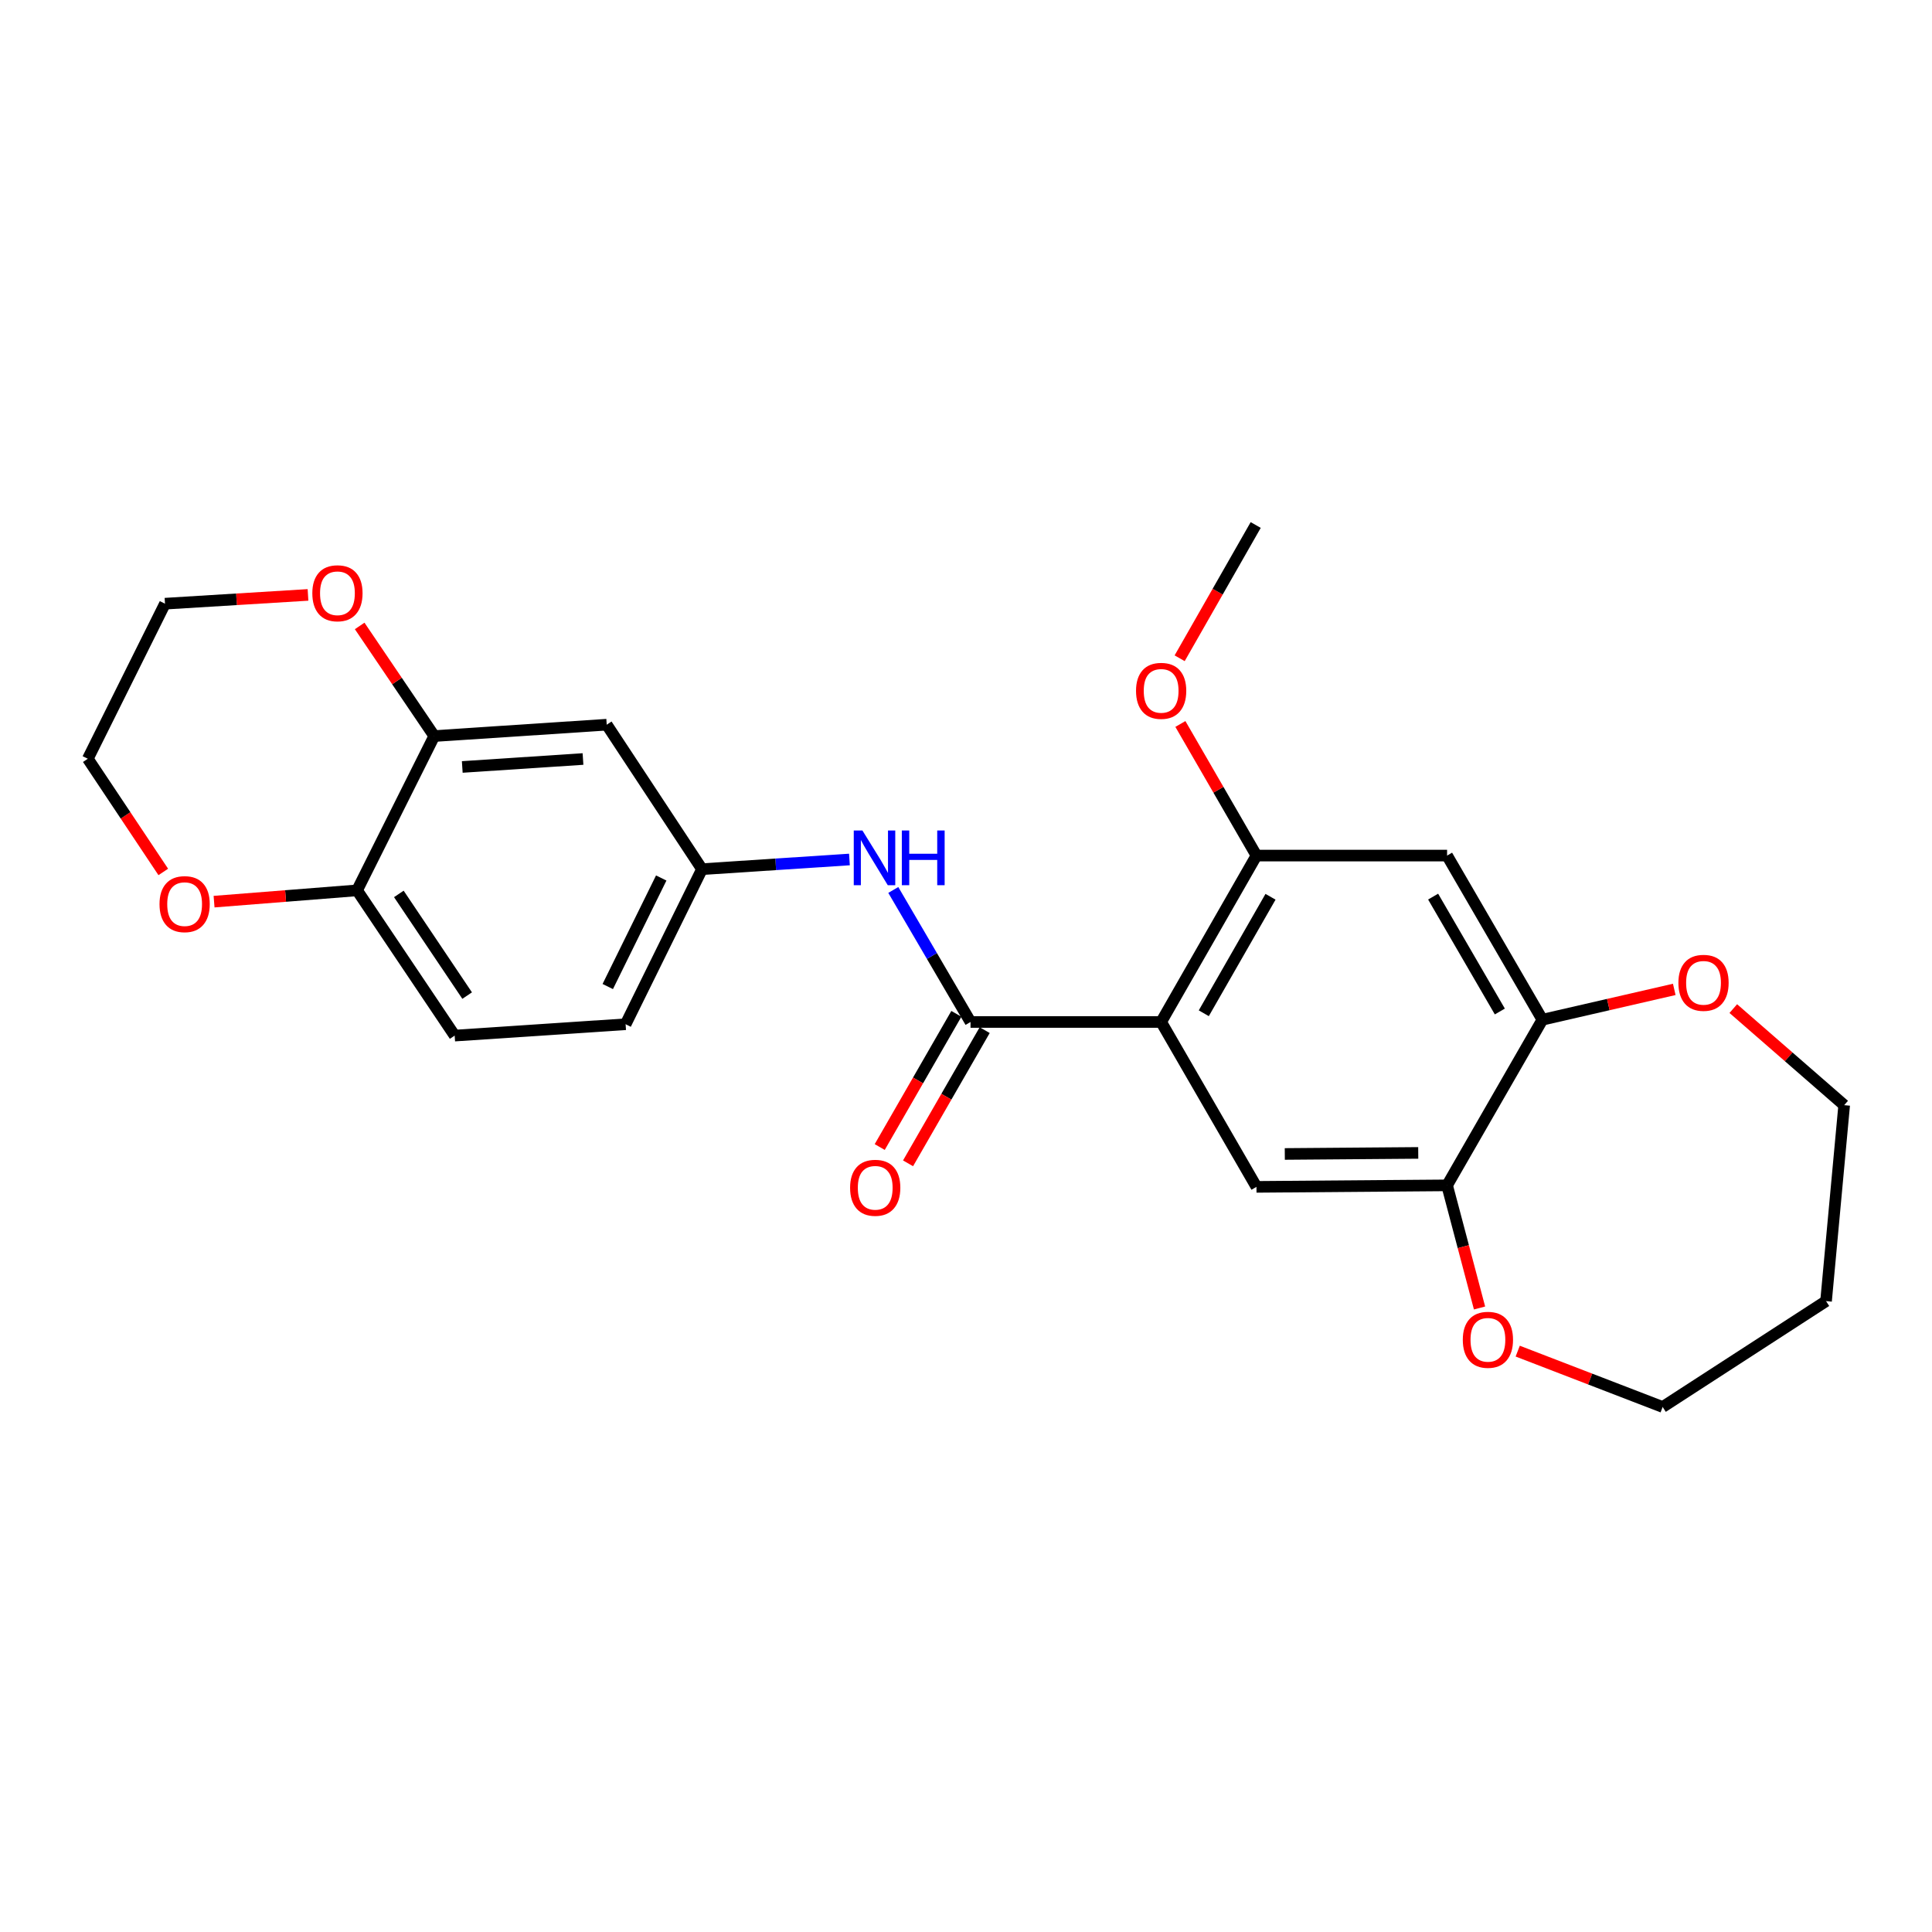 <?xml version='1.0' encoding='iso-8859-1'?>
<svg version='1.1' baseProfile='full'
              xmlns='http://www.w3.org/2000/svg'
                      xmlns:rdkit='http://www.rdkit.org/xml'
                      xmlns:xlink='http://www.w3.org/1999/xlink'
                  xml:space='preserve'
width='1000px' height='1000px' viewBox='0 0 1000 1000'>
<!-- END OF HEADER -->
<rect style='opacity:1.0;fill:#FFFFFF;stroke:none' width='1000' height='1000' x='0' y='0'> </rect>
<path class='bond-0' d='M 601.006,528.977 L 502.34,528.977' style='fill:none;fill-rule:evenodd;stroke:#000000;stroke-width:6px;stroke-linecap:butt;stroke-linejoin:miter;stroke-opacity:1' />
<path class='bond-1' d='M 601.006,528.977 L 650.344,442.845' style='fill:none;fill-rule:evenodd;stroke:#000000;stroke-width:6px;stroke-linecap:butt;stroke-linejoin:miter;stroke-opacity:1' />
<path class='bond-1' d='M 623.082,524.463 L 657.619,464.171' style='fill:none;fill-rule:evenodd;stroke:#000000;stroke-width:6px;stroke-linecap:butt;stroke-linejoin:miter;stroke-opacity:1' />
<path class='bond-2' d='M 601.006,528.977 L 650.344,614.32' style='fill:none;fill-rule:evenodd;stroke:#000000;stroke-width:6px;stroke-linecap:butt;stroke-linejoin:miter;stroke-opacity:1' />
<path class='bond-4' d='M 502.34,528.977 L 482.353,494.808' style='fill:none;fill-rule:evenodd;stroke:#000000;stroke-width:6px;stroke-linecap:butt;stroke-linejoin:miter;stroke-opacity:1' />
<path class='bond-4' d='M 482.353,494.808 L 462.367,460.64' style='fill:none;fill-rule:evenodd;stroke:#0000FF;stroke-width:6px;stroke-linecap:butt;stroke-linejoin:miter;stroke-opacity:1' />
<path class='bond-11' d='M 495.01,524.76 L 475.176,559.232' style='fill:none;fill-rule:evenodd;stroke:#000000;stroke-width:6px;stroke-linecap:butt;stroke-linejoin:miter;stroke-opacity:1' />
<path class='bond-11' d='M 475.176,559.232 L 455.343,593.705' style='fill:none;fill-rule:evenodd;stroke:#FF0000;stroke-width:6px;stroke-linecap:butt;stroke-linejoin:miter;stroke-opacity:1' />
<path class='bond-11' d='M 509.669,533.194 L 489.836,567.666' style='fill:none;fill-rule:evenodd;stroke:#000000;stroke-width:6px;stroke-linecap:butt;stroke-linejoin:miter;stroke-opacity:1' />
<path class='bond-11' d='M 489.836,567.666 L 470.003,602.139' style='fill:none;fill-rule:evenodd;stroke:#FF0000;stroke-width:6px;stroke-linecap:butt;stroke-linejoin:miter;stroke-opacity:1' />
<path class='bond-3' d='M 650.344,442.845 L 749.01,442.845' style='fill:none;fill-rule:evenodd;stroke:#000000;stroke-width:6px;stroke-linecap:butt;stroke-linejoin:miter;stroke-opacity:1' />
<path class='bond-17' d='M 650.344,442.845 L 630.654,408.785' style='fill:none;fill-rule:evenodd;stroke:#000000;stroke-width:6px;stroke-linecap:butt;stroke-linejoin:miter;stroke-opacity:1' />
<path class='bond-17' d='M 630.654,408.785 L 610.964,374.726' style='fill:none;fill-rule:evenodd;stroke:#FF0000;stroke-width:6px;stroke-linecap:butt;stroke-linejoin:miter;stroke-opacity:1' />
<path class='bond-5' d='M 650.344,614.32 L 749.01,613.54' style='fill:none;fill-rule:evenodd;stroke:#000000;stroke-width:6px;stroke-linecap:butt;stroke-linejoin:miter;stroke-opacity:1' />
<path class='bond-5' d='M 665.01,597.291 L 734.077,596.745' style='fill:none;fill-rule:evenodd;stroke:#000000;stroke-width:6px;stroke-linecap:butt;stroke-linejoin:miter;stroke-opacity:1' />
<path class='bond-25' d='M 749.01,442.845 L 798.339,527.802' style='fill:none;fill-rule:evenodd;stroke:#000000;stroke-width:6px;stroke-linecap:butt;stroke-linejoin:miter;stroke-opacity:1' />
<path class='bond-25' d='M 741.783,464.081 L 776.313,523.551' style='fill:none;fill-rule:evenodd;stroke:#000000;stroke-width:6px;stroke-linecap:butt;stroke-linejoin:miter;stroke-opacity:1' />
<path class='bond-10' d='M 439.668,444.871 L 401.512,447.377' style='fill:none;fill-rule:evenodd;stroke:#0000FF;stroke-width:6px;stroke-linecap:butt;stroke-linejoin:miter;stroke-opacity:1' />
<path class='bond-10' d='M 401.512,447.377 L 363.355,449.882' style='fill:none;fill-rule:evenodd;stroke:#000000;stroke-width:6px;stroke-linecap:butt;stroke-linejoin:miter;stroke-opacity:1' />
<path class='bond-6' d='M 749.01,613.54 L 798.339,527.802' style='fill:none;fill-rule:evenodd;stroke:#000000;stroke-width:6px;stroke-linecap:butt;stroke-linejoin:miter;stroke-opacity:1' />
<path class='bond-12' d='M 749.01,613.54 L 757.408,645.275' style='fill:none;fill-rule:evenodd;stroke:#000000;stroke-width:6px;stroke-linecap:butt;stroke-linejoin:miter;stroke-opacity:1' />
<path class='bond-12' d='M 757.408,645.275 L 765.806,677.011' style='fill:none;fill-rule:evenodd;stroke:#FF0000;stroke-width:6px;stroke-linecap:butt;stroke-linejoin:miter;stroke-opacity:1' />
<path class='bond-13' d='M 798.339,527.802 L 832.468,519.955' style='fill:none;fill-rule:evenodd;stroke:#000000;stroke-width:6px;stroke-linecap:butt;stroke-linejoin:miter;stroke-opacity:1' />
<path class='bond-13' d='M 832.468,519.955 L 866.597,512.107' style='fill:none;fill-rule:evenodd;stroke:#FF0000;stroke-width:6px;stroke-linecap:butt;stroke-linejoin:miter;stroke-opacity:1' />
<path class='bond-7' d='M 224.766,380.982 L 314.036,375.1' style='fill:none;fill-rule:evenodd;stroke:#000000;stroke-width:6px;stroke-linecap:butt;stroke-linejoin:miter;stroke-opacity:1' />
<path class='bond-7' d='M 239.268,396.976 L 301.758,392.859' style='fill:none;fill-rule:evenodd;stroke:#000000;stroke-width:6px;stroke-linecap:butt;stroke-linejoin:miter;stroke-opacity:1' />
<path class='bond-14' d='M 224.766,380.982 L 205.466,352.483' style='fill:none;fill-rule:evenodd;stroke:#000000;stroke-width:6px;stroke-linecap:butt;stroke-linejoin:miter;stroke-opacity:1' />
<path class='bond-14' d='M 205.466,352.483 L 186.166,323.984' style='fill:none;fill-rule:evenodd;stroke:#FF0000;stroke-width:6px;stroke-linecap:butt;stroke-linejoin:miter;stroke-opacity:1' />
<path class='bond-27' d='M 224.766,380.982 L 184.824,460.847' style='fill:none;fill-rule:evenodd;stroke:#000000;stroke-width:6px;stroke-linecap:butt;stroke-linejoin:miter;stroke-opacity:1' />
<path class='bond-8' d='M 314.036,375.1 L 363.355,449.882' style='fill:none;fill-rule:evenodd;stroke:#000000;stroke-width:6px;stroke-linecap:butt;stroke-linejoin:miter;stroke-opacity:1' />
<path class='bond-9' d='M 184.824,460.847 L 235.336,536.024' style='fill:none;fill-rule:evenodd;stroke:#000000;stroke-width:6px;stroke-linecap:butt;stroke-linejoin:miter;stroke-opacity:1' />
<path class='bond-9' d='M 206.439,462.691 L 241.797,515.315' style='fill:none;fill-rule:evenodd;stroke:#000000;stroke-width:6px;stroke-linecap:butt;stroke-linejoin:miter;stroke-opacity:1' />
<path class='bond-15' d='M 184.824,460.847 L 147.813,463.769' style='fill:none;fill-rule:evenodd;stroke:#000000;stroke-width:6px;stroke-linecap:butt;stroke-linejoin:miter;stroke-opacity:1' />
<path class='bond-15' d='M 147.813,463.769 L 110.801,466.691' style='fill:none;fill-rule:evenodd;stroke:#FF0000;stroke-width:6px;stroke-linecap:butt;stroke-linejoin:miter;stroke-opacity:1' />
<path class='bond-18' d='M 363.355,449.882 L 323.817,530.142' style='fill:none;fill-rule:evenodd;stroke:#000000;stroke-width:6px;stroke-linecap:butt;stroke-linejoin:miter;stroke-opacity:1' />
<path class='bond-18' d='M 342.253,454.447 L 314.577,510.629' style='fill:none;fill-rule:evenodd;stroke:#000000;stroke-width:6px;stroke-linecap:butt;stroke-linejoin:miter;stroke-opacity:1' />
<path class='bond-21' d='M 785.565,699.34 L 823.076,713.797' style='fill:none;fill-rule:evenodd;stroke:#FF0000;stroke-width:6px;stroke-linecap:butt;stroke-linejoin:miter;stroke-opacity:1' />
<path class='bond-21' d='M 823.076,713.797 L 860.586,728.255' style='fill:none;fill-rule:evenodd;stroke:#000000;stroke-width:6px;stroke-linecap:butt;stroke-linejoin:miter;stroke-opacity:1' />
<path class='bond-20' d='M 897.15,522.048 L 925.848,547.038' style='fill:none;fill-rule:evenodd;stroke:#FF0000;stroke-width:6px;stroke-linecap:butt;stroke-linejoin:miter;stroke-opacity:1' />
<path class='bond-20' d='M 925.848,547.038 L 954.545,572.029' style='fill:none;fill-rule:evenodd;stroke:#000000;stroke-width:6px;stroke-linecap:butt;stroke-linejoin:miter;stroke-opacity:1' />
<path class='bond-22' d='M 159.422,307.924 L 122.409,310.196' style='fill:none;fill-rule:evenodd;stroke:#FF0000;stroke-width:6px;stroke-linecap:butt;stroke-linejoin:miter;stroke-opacity:1' />
<path class='bond-22' d='M 122.409,310.196 L 85.397,312.467' style='fill:none;fill-rule:evenodd;stroke:#000000;stroke-width:6px;stroke-linecap:butt;stroke-linejoin:miter;stroke-opacity:1' />
<path class='bond-23' d='M 84.51,451.316 L 64.982,422.026' style='fill:none;fill-rule:evenodd;stroke:#FF0000;stroke-width:6px;stroke-linecap:butt;stroke-linejoin:miter;stroke-opacity:1' />
<path class='bond-23' d='M 64.982,422.026 L 45.455,392.736' style='fill:none;fill-rule:evenodd;stroke:#000000;stroke-width:6px;stroke-linecap:butt;stroke-linejoin:miter;stroke-opacity:1' />
<path class='bond-16' d='M 235.336,536.024 L 323.817,530.142' style='fill:none;fill-rule:evenodd;stroke:#000000;stroke-width:6px;stroke-linecap:butt;stroke-linejoin:miter;stroke-opacity:1' />
<path class='bond-24' d='M 610.588,340.713 L 630.268,306.229' style='fill:none;fill-rule:evenodd;stroke:#FF0000;stroke-width:6px;stroke-linecap:butt;stroke-linejoin:miter;stroke-opacity:1' />
<path class='bond-24' d='M 630.268,306.229 L 649.949,271.745' style='fill:none;fill-rule:evenodd;stroke:#000000;stroke-width:6px;stroke-linecap:butt;stroke-linejoin:miter;stroke-opacity:1' />
<path class='bond-19' d='M 945.159,673.458 L 860.586,728.255' style='fill:none;fill-rule:evenodd;stroke:#000000;stroke-width:6px;stroke-linecap:butt;stroke-linejoin:miter;stroke-opacity:1' />
<path class='bond-26' d='M 945.159,673.458 L 954.545,572.029' style='fill:none;fill-rule:evenodd;stroke:#000000;stroke-width:6px;stroke-linecap:butt;stroke-linejoin:miter;stroke-opacity:1' />
<path class='bond-28' d='M 85.397,312.467 L 45.455,392.736' style='fill:none;fill-rule:evenodd;stroke:#000000;stroke-width:6px;stroke-linecap:butt;stroke-linejoin:miter;stroke-opacity:1' />
<path  class='atom-5' d='M 446.385 429.859
L 455.665 444.859
Q 456.585 446.339, 458.065 449.019
Q 459.545 451.699, 459.625 451.859
L 459.625 429.859
L 463.385 429.859
L 463.385 458.179
L 459.505 458.179
L 449.545 441.779
Q 448.385 439.859, 447.145 437.659
Q 445.945 435.459, 445.585 434.779
L 445.585 458.179
L 441.905 458.179
L 441.905 429.859
L 446.385 429.859
' fill='#0000FF'/>
<path  class='atom-5' d='M 466.785 429.859
L 470.625 429.859
L 470.625 441.899
L 485.105 441.899
L 485.105 429.859
L 488.945 429.859
L 488.945 458.179
L 485.105 458.179
L 485.105 445.099
L 470.625 445.099
L 470.625 458.179
L 466.785 458.179
L 466.785 429.859
' fill='#0000FF'/>
<path  class='atom-12' d='M 440.011 614.795
Q 440.011 607.995, 443.371 604.195
Q 446.731 600.395, 453.011 600.395
Q 459.291 600.395, 462.651 604.195
Q 466.011 607.995, 466.011 614.795
Q 466.011 621.675, 462.611 625.595
Q 459.211 629.475, 453.011 629.475
Q 446.771 629.475, 443.371 625.595
Q 440.011 621.715, 440.011 614.795
M 453.011 626.275
Q 457.331 626.275, 459.651 623.395
Q 462.011 620.475, 462.011 614.795
Q 462.011 609.235, 459.651 606.435
Q 457.331 603.595, 453.011 603.595
Q 448.691 603.595, 446.331 606.395
Q 444.011 609.195, 444.011 614.795
Q 444.011 620.515, 446.331 623.395
Q 448.691 626.275, 453.011 626.275
' fill='#FF0000'/>
<path  class='atom-13' d='M 757.142 693.476
Q 757.142 686.676, 760.502 682.876
Q 763.862 679.076, 770.142 679.076
Q 776.422 679.076, 779.782 682.876
Q 783.142 686.676, 783.142 693.476
Q 783.142 700.356, 779.742 704.276
Q 776.342 708.156, 770.142 708.156
Q 763.902 708.156, 760.502 704.276
Q 757.142 700.396, 757.142 693.476
M 770.142 704.956
Q 774.462 704.956, 776.782 702.076
Q 779.142 699.156, 779.142 693.476
Q 779.142 687.916, 776.782 685.116
Q 774.462 682.276, 770.142 682.276
Q 765.822 682.276, 763.462 685.076
Q 761.142 687.876, 761.142 693.476
Q 761.142 699.196, 763.462 702.076
Q 765.822 704.956, 770.142 704.956
' fill='#FF0000'/>
<path  class='atom-14' d='M 868.737 508.705
Q 868.737 501.905, 872.097 498.105
Q 875.457 494.305, 881.737 494.305
Q 888.017 494.305, 891.377 498.105
Q 894.737 501.905, 894.737 508.705
Q 894.737 515.585, 891.337 519.505
Q 887.937 523.385, 881.737 523.385
Q 875.497 523.385, 872.097 519.505
Q 868.737 515.625, 868.737 508.705
M 881.737 520.185
Q 886.057 520.185, 888.377 517.305
Q 890.737 514.385, 890.737 508.705
Q 890.737 503.145, 888.377 500.345
Q 886.057 497.505, 881.737 497.505
Q 877.417 497.505, 875.057 500.305
Q 872.737 503.105, 872.737 508.705
Q 872.737 514.425, 875.057 517.305
Q 877.417 520.185, 881.737 520.185
' fill='#FF0000'/>
<path  class='atom-15' d='M 161.658 307.069
Q 161.658 300.269, 165.018 296.469
Q 168.378 292.669, 174.658 292.669
Q 180.938 292.669, 184.298 296.469
Q 187.658 300.269, 187.658 307.069
Q 187.658 313.949, 184.258 317.869
Q 180.858 321.749, 174.658 321.749
Q 168.418 321.749, 165.018 317.869
Q 161.658 313.989, 161.658 307.069
M 174.658 318.549
Q 178.978 318.549, 181.298 315.669
Q 183.658 312.749, 183.658 307.069
Q 183.658 301.509, 181.298 298.709
Q 178.978 295.869, 174.658 295.869
Q 170.338 295.869, 167.978 298.669
Q 165.658 301.469, 165.658 307.069
Q 165.658 312.789, 167.978 315.669
Q 170.338 318.549, 174.658 318.549
' fill='#FF0000'/>
<path  class='atom-16' d='M 82.563 467.974
Q 82.563 461.174, 85.923 457.374
Q 89.283 453.574, 95.563 453.574
Q 101.843 453.574, 105.203 457.374
Q 108.563 461.174, 108.563 467.974
Q 108.563 474.854, 105.163 478.774
Q 101.763 482.654, 95.563 482.654
Q 89.323 482.654, 85.923 478.774
Q 82.563 474.894, 82.563 467.974
M 95.563 479.454
Q 99.883 479.454, 102.203 476.574
Q 104.563 473.654, 104.563 467.974
Q 104.563 462.414, 102.203 459.614
Q 99.883 456.774, 95.563 456.774
Q 91.243 456.774, 88.883 459.574
Q 86.563 462.374, 86.563 467.974
Q 86.563 473.694, 88.883 476.574
Q 91.243 479.454, 95.563 479.454
' fill='#FF0000'/>
<path  class='atom-18' d='M 588.006 357.582
Q 588.006 350.782, 591.366 346.982
Q 594.726 343.182, 601.006 343.182
Q 607.286 343.182, 610.646 346.982
Q 614.006 350.782, 614.006 357.582
Q 614.006 364.462, 610.606 368.382
Q 607.206 372.262, 601.006 372.262
Q 594.766 372.262, 591.366 368.382
Q 588.006 364.502, 588.006 357.582
M 601.006 369.062
Q 605.326 369.062, 607.646 366.182
Q 610.006 363.262, 610.006 357.582
Q 610.006 352.022, 607.646 349.222
Q 605.326 346.382, 601.006 346.382
Q 596.686 346.382, 594.326 349.182
Q 592.006 351.982, 592.006 357.582
Q 592.006 363.302, 594.326 366.182
Q 596.686 369.062, 601.006 369.062
' fill='#FF0000'/>
</svg>
